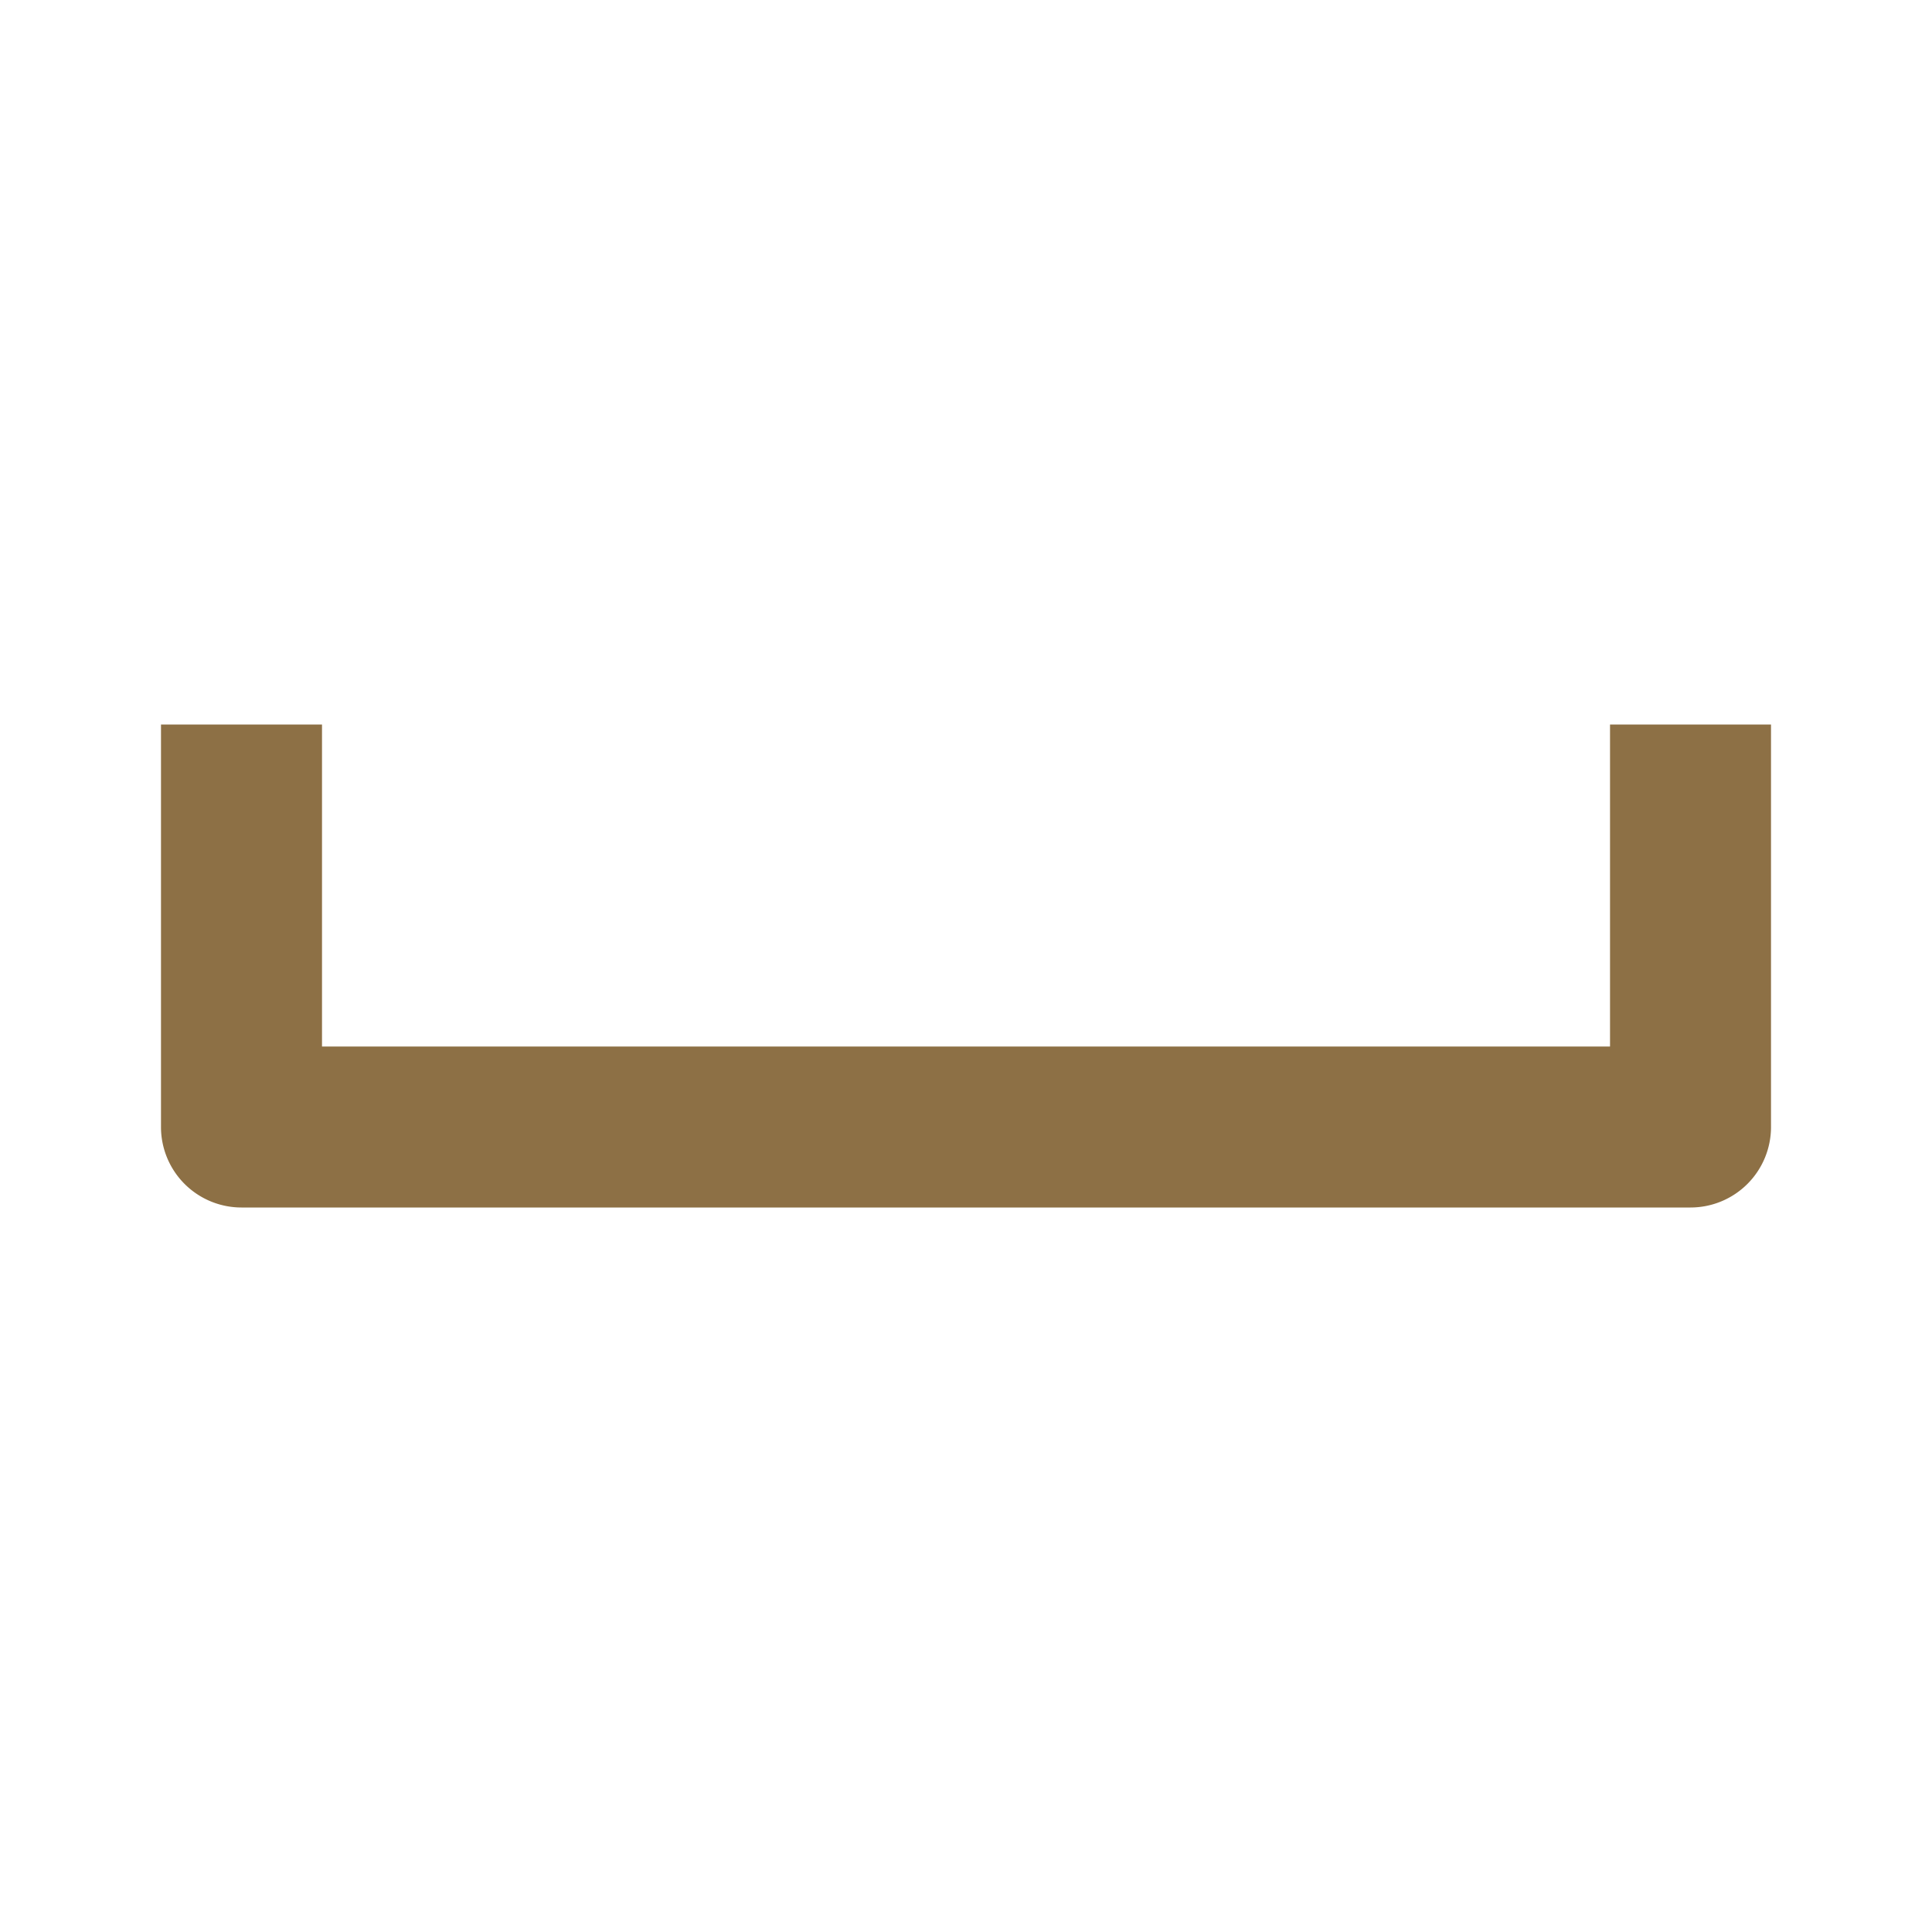 <svg width="64" height="64" fill="none" xmlns="http://www.w3.org/2000/svg"><path d="M10.667 24v10.667h42.667V24h5.333v13.333A2.667 2.667 0 0156.001 40H8a2.667 2.667 0 01-2.667-2.667V24h5.333z" fill="#8D7045"/></svg>